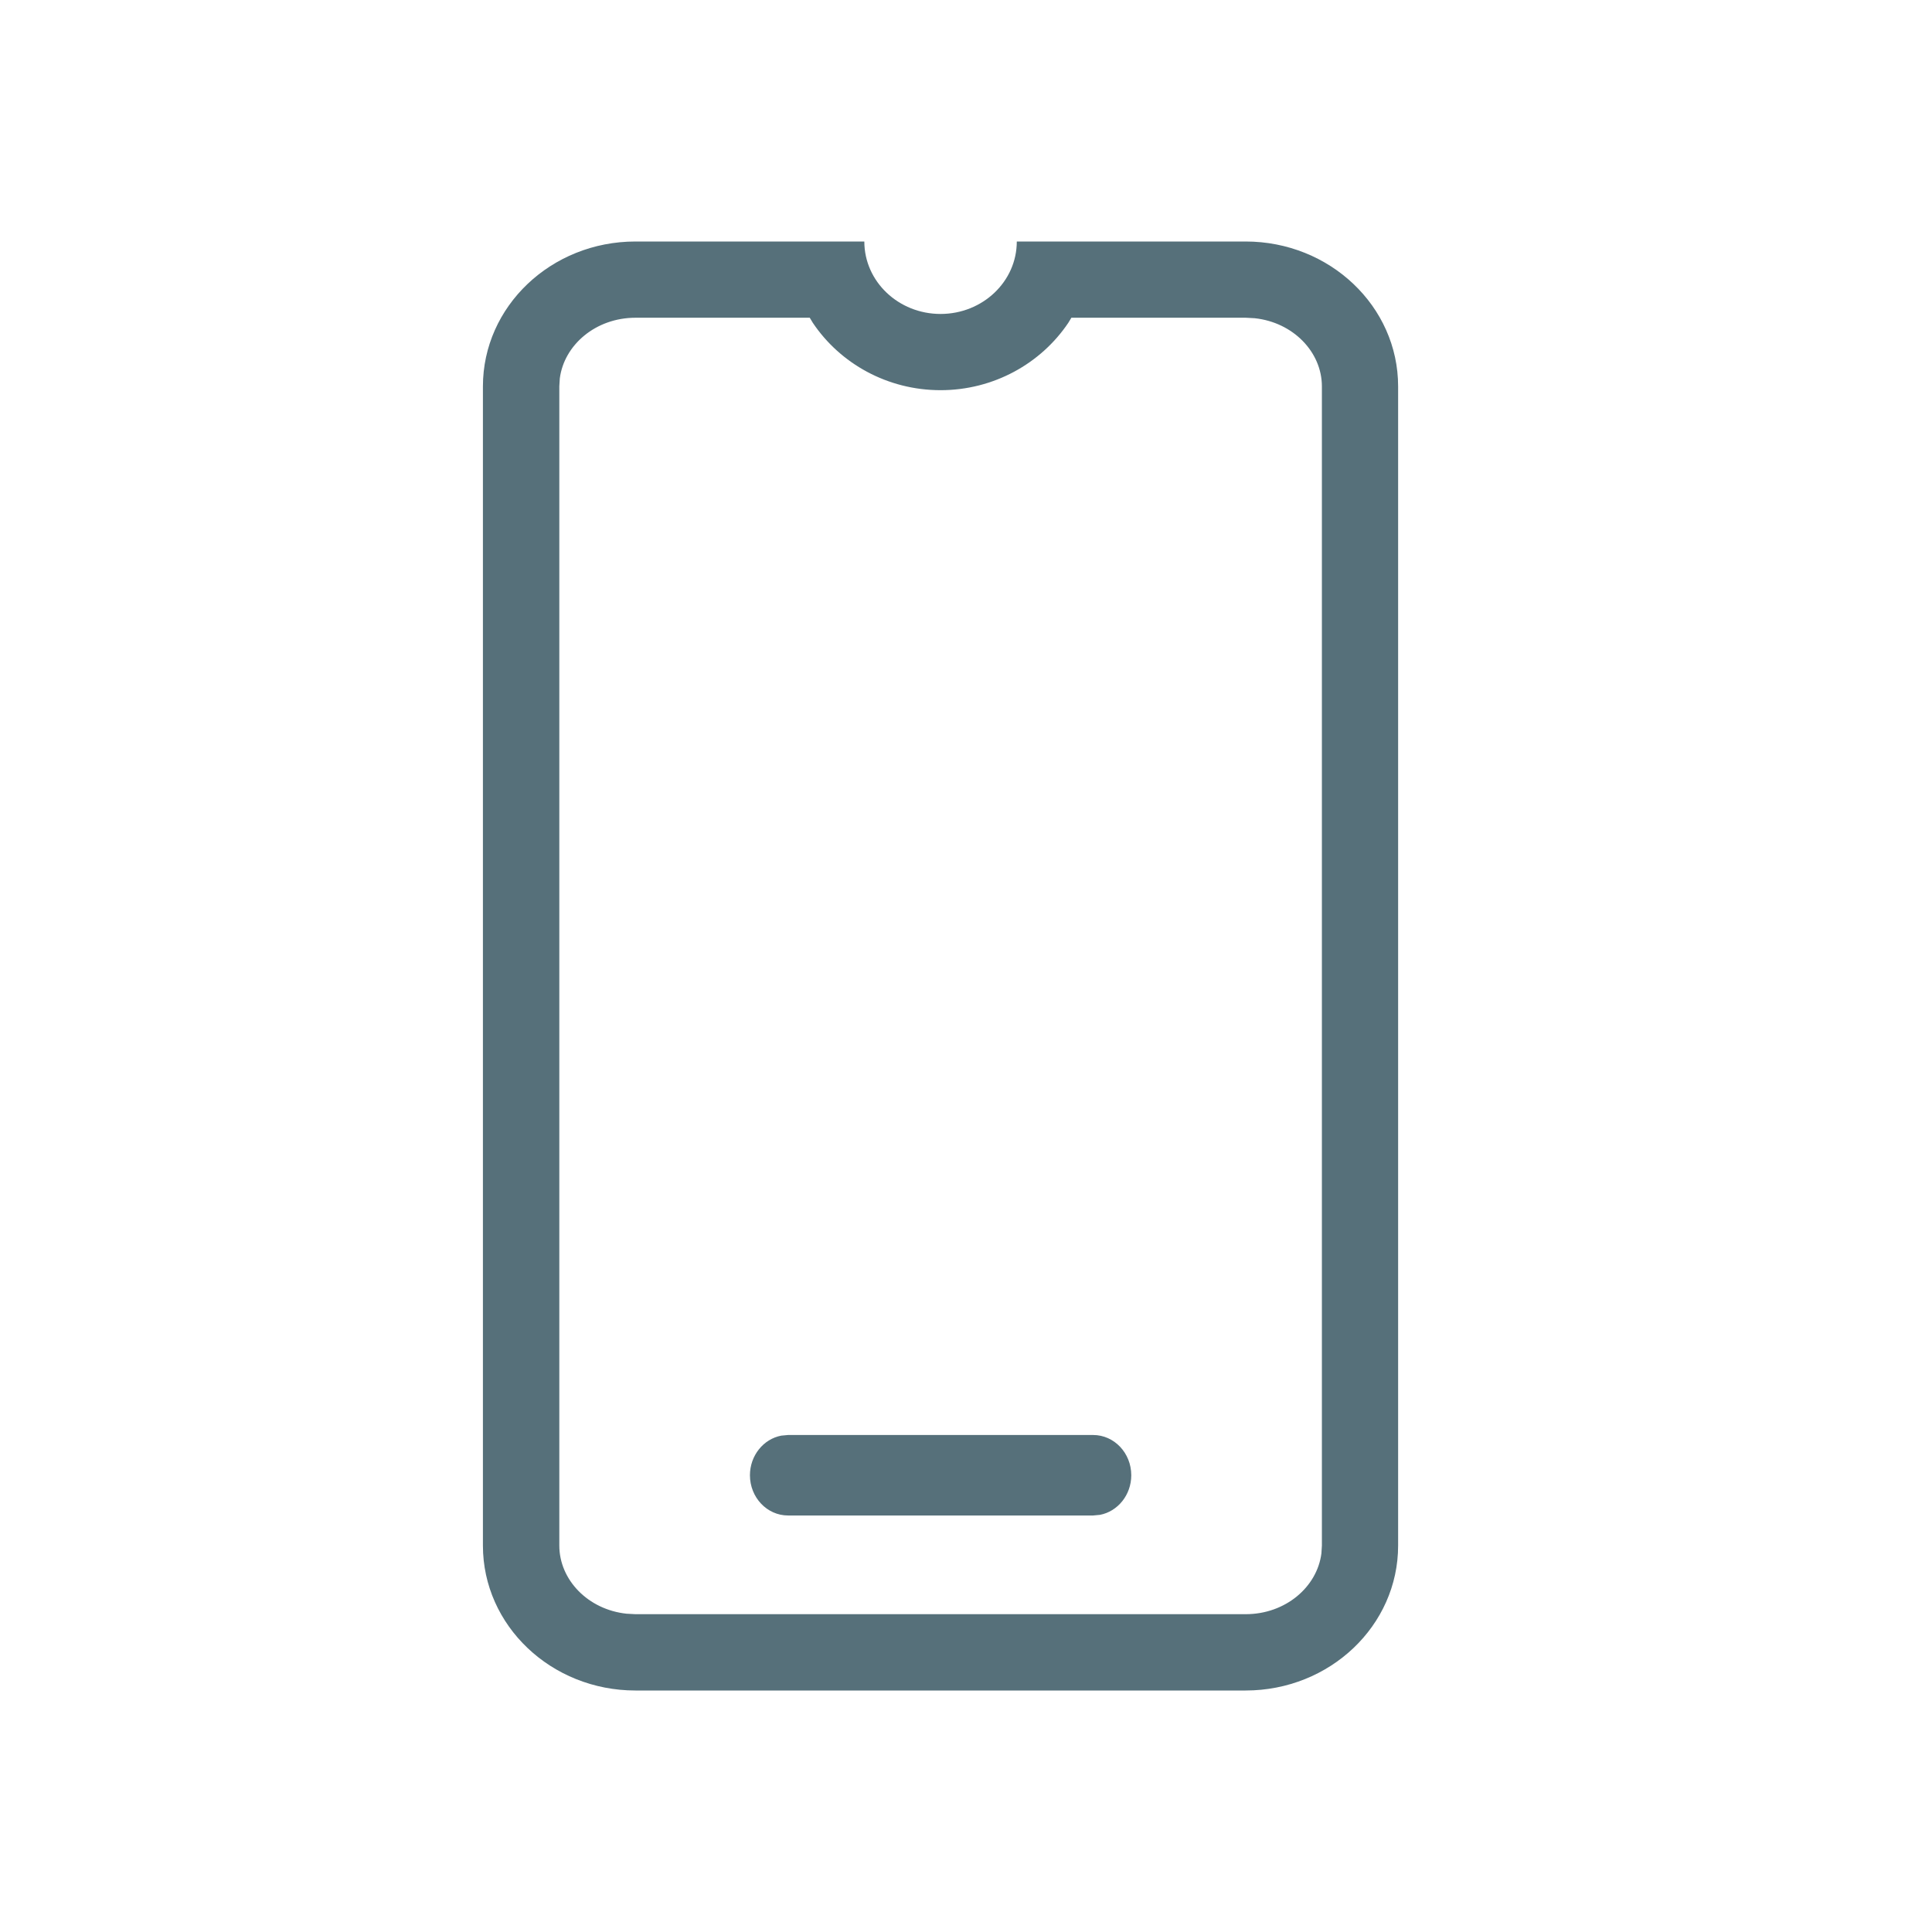 <svg height="24" viewBox="0 0 24 24" width="24" xmlns="http://www.w3.org/2000/svg"><path d="m4.737 0c0 .497.424.9.947.9.523 0 .947-.403.947-.9h2.842c1.046 0 1.895.806 1.895 1.8v14.4c0 .994-.848 1.8-1.895 1.8h-7.579c-1.046 0-1.895-.806-1.895-1.8v-14.4c0-.994.848-1.8 1.895-1.8zm-.678.947h-2.164c-.496 0-.888.339-.941.755l-.006.097v14.4c0 .427.357.796.835.847l.112.006h7.579c.496 0 .888-.339.941-.755l.006-.097v-14.4c0-.427-.357-.796-.835-.847l-.112-.006h-2.165l-.038.063c-.34.506-.928.837-1.587.837-.659 0-1.247-.33-1.587-.837zm3.52 13.879c.262 0 .474.224.474.5 0 .245-.168.45-.389.492l-.085.008h-3.789c-.262 0-.474-.224-.474-.5 0-.245.168-.45.389-.492l.085-.008z" fill="#56707a" transform="translate(6 3)"/></svg>